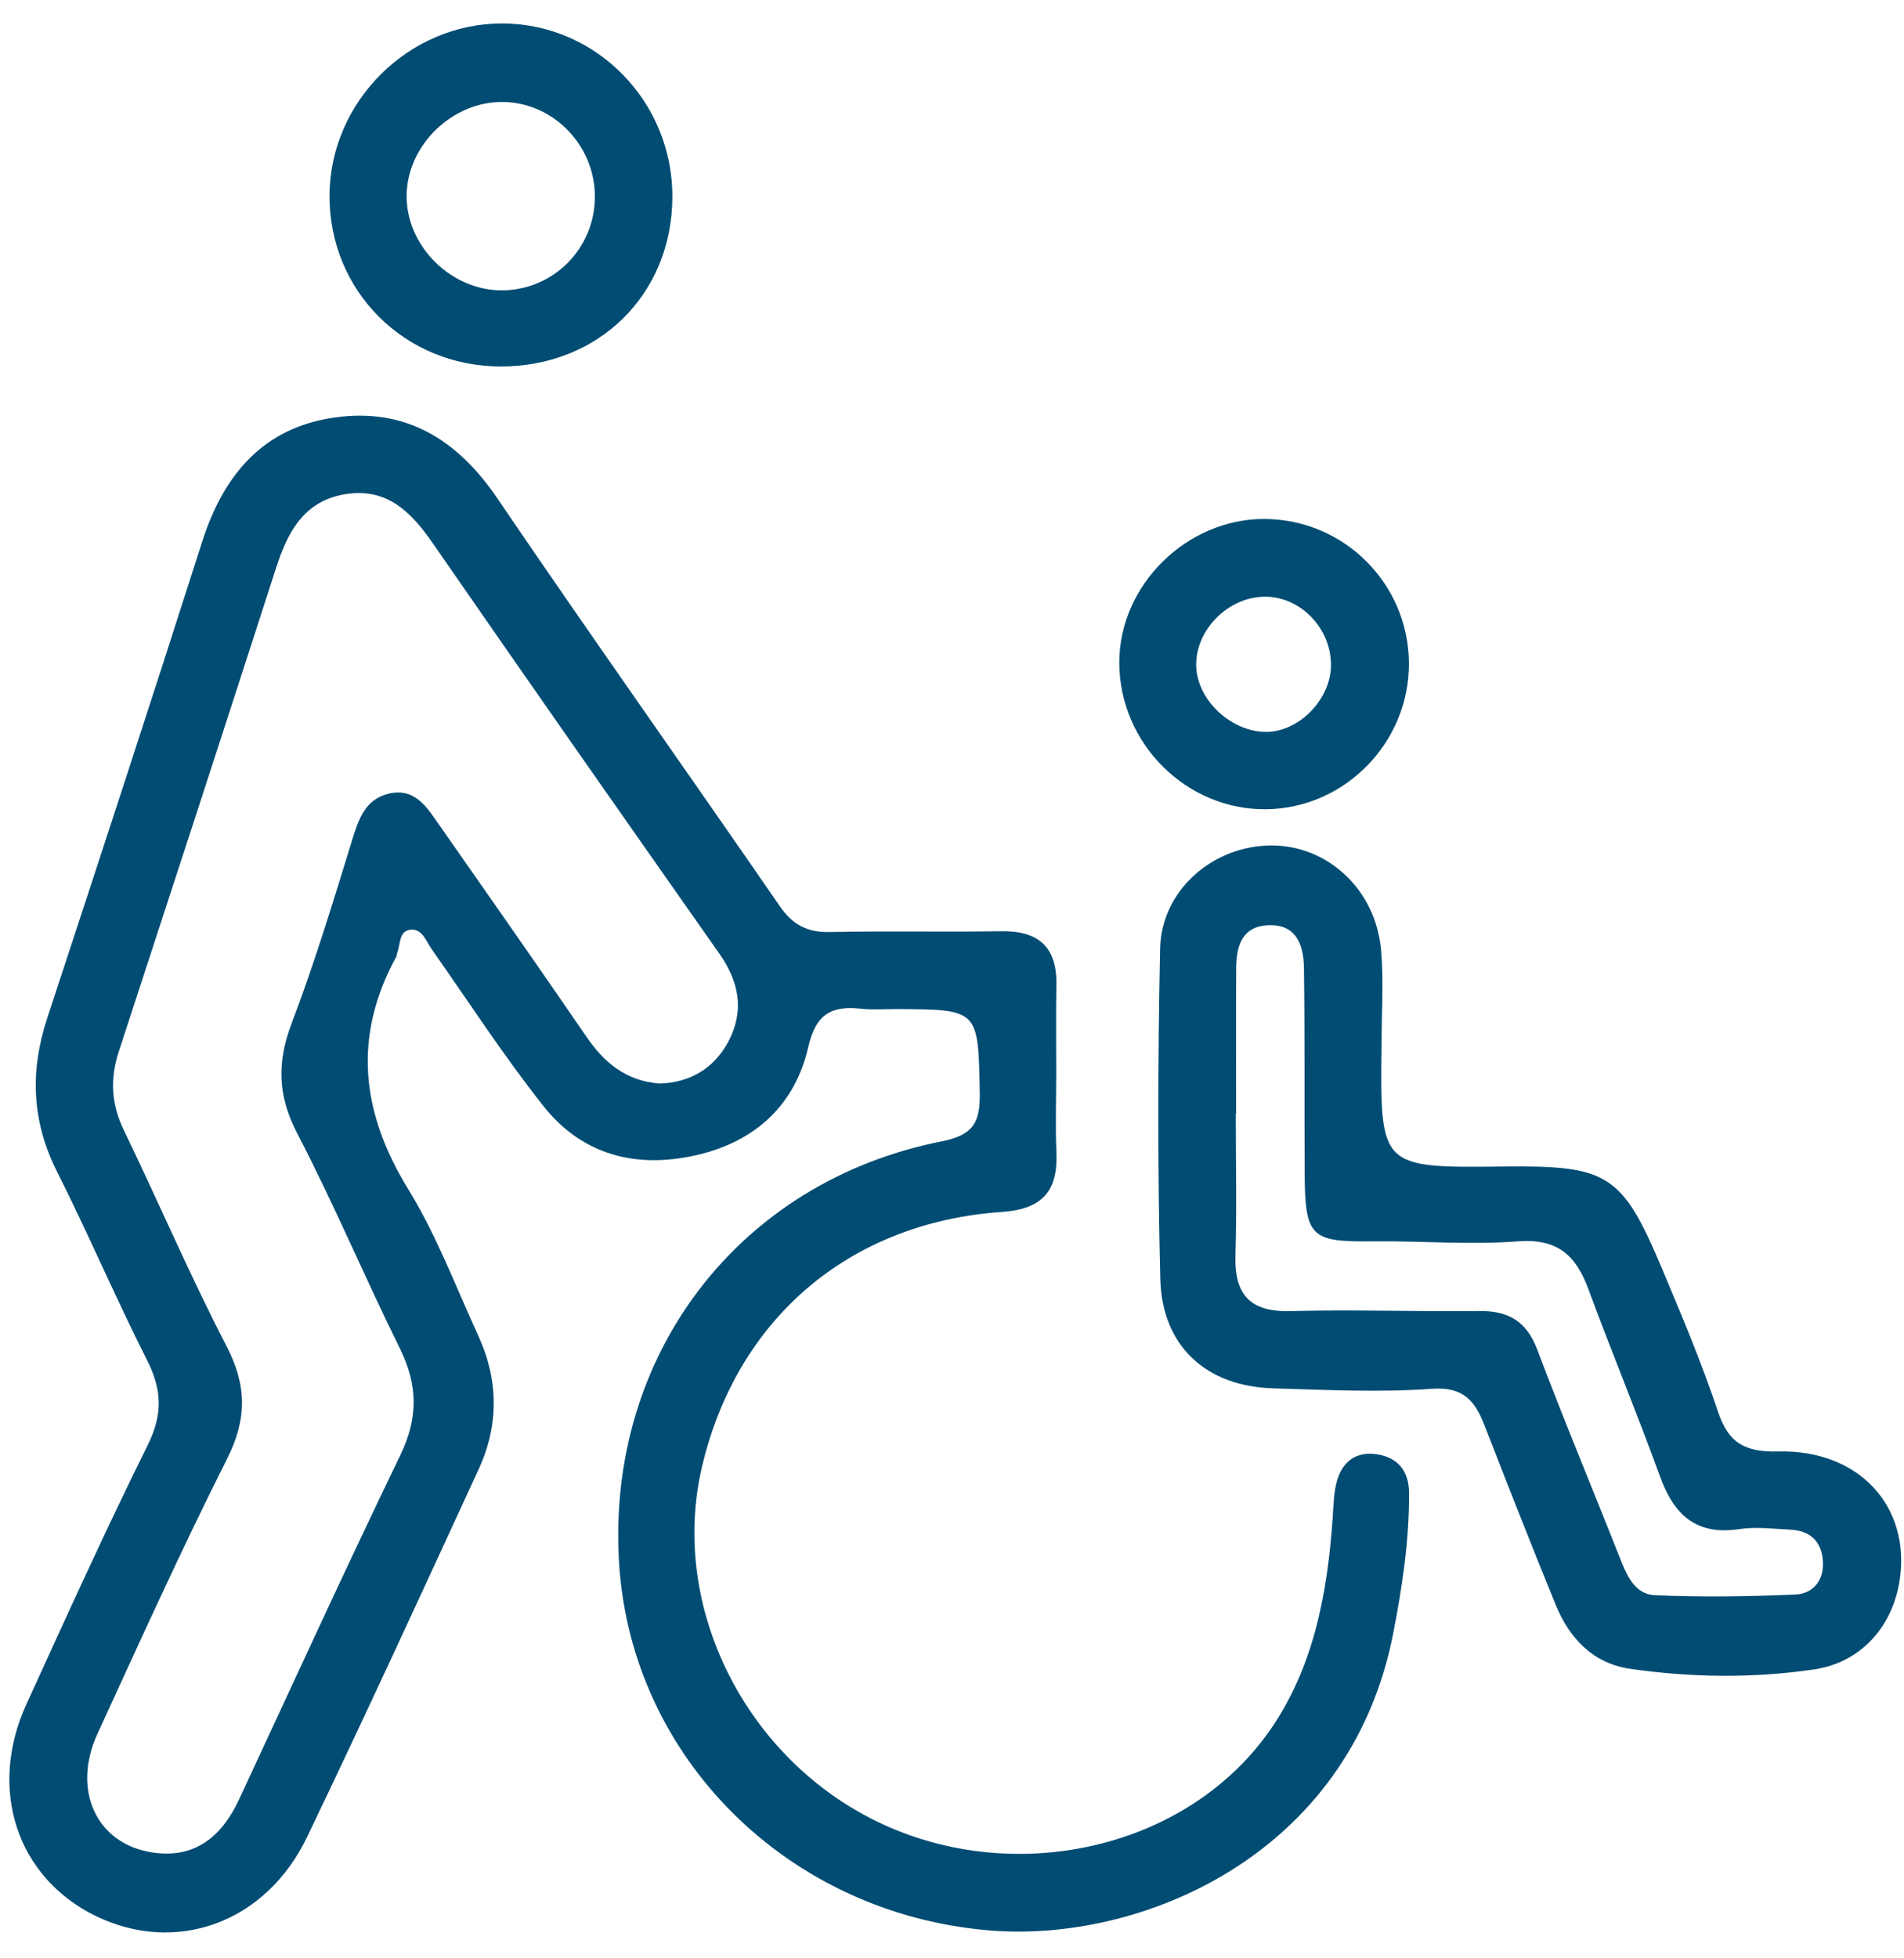 <svg fill="none" height="73" viewBox="0 0 71 73" width="71" xmlns="http://www.w3.org/2000/svg"><g fill="#004c73"><path d="m24.593 40.392c1.128-.035 2.026-.552 2.568-1.566.609-1.148.401-2.232-.344-3.288-3.577-5.087-7.145-10.18-10.683-15.294-.809-1.168-1.712-2.073-3.253-1.823-1.531.247-2.145 1.385-2.578 2.724-1.942 6.022-3.906 12.038-5.873 18.052-.332 1.012-.287 1.954.186 2.929 1.294 2.677 2.464 5.418 3.832 8.055.762 1.47.767 2.716.02 4.198-1.697 3.369-3.253 6.811-4.829 10.24-.967 2.1-.059 4.097 2.014 4.431 1.603.257 2.615-.581 3.263-1.974 1.996-4.287 3.961-8.59 6.019-12.847.663-1.376.648-2.598-.017-3.949-1.316-2.662-2.469-5.408-3.84-8.043-.725-1.398-.755-2.635-.205-4.082.849-2.234 1.546-4.525 2.249-6.811.245-.801.495-1.561 1.395-1.764.975-.218 1.42.539 1.878 1.195 1.828 2.612 3.659 5.225 5.463 7.857.665.975 1.477 1.663 2.736 1.759zm14.794-.475c0 1.014-.037 2.029.007 3.038.062 1.445-.529 2.12-2.031 2.222-5.705.393-9.893 3.993-11.187 9.505-1.232 5.252 1.667 10.979 6.742 13.32 5.022 2.316 11.301.905 14.393-3.439 1.667-2.345 2.194-5.163 2.387-8.018.032-.472.035-.967.178-1.41.218-.678.725-1.042 1.477-.923.819.131 1.188.665 1.19 1.452.007 1.764-.252 3.491-.591 5.227-1.625 8.305-9.438 11.531-15.037 11.071-7.523-.616-13.374-6.43-13.829-13.691-.487-7.731 4.443-14.228 12.041-15.727 1.168-.233 1.427-.708 1.408-1.798-.059-3.12-.015-3.12-3.137-3.132-.428 0-.858.035-1.279-.012-1.111-.121-1.695.185-1.982 1.437-.485 2.128-1.952 3.501-4.114 4.008-2.259.532-4.29.032-5.752-1.808-1.484-1.87-2.788-3.887-4.164-5.843-.213-.299-.344-.755-.759-.742-.482.017-.408.532-.532.854-.02.05-.017.111-.04.156-1.63 2.984-1.311 5.806.45 8.671 1.051 1.71 1.769 3.627 2.612 5.463.752 1.64.769 3.318.02 4.95-2.113 4.589-4.223 9.181-6.41 13.735-1.541 3.206-4.894 4.399-7.892 2.932-2.929-1.437-4.018-4.723-2.57-7.889 1.479-3.241 2.951-6.487 4.532-9.678.554-1.126.522-2.046-.03-3.137-1.175-2.323-2.197-4.723-3.367-7.048-.945-1.88-1.007-3.746-.359-5.715 1.947-5.913 3.884-11.828 5.777-17.756.797-2.494 2.276-4.253 4.938-4.629 2.637-.374 4.569.811 6.061 3.003 3.469 5.104 7.041 10.138 10.546 15.222.475.69 1.027.972 1.858.955 2.132-.045 4.265.005 6.395-.03 1.398-.022 2.083.594 2.056 2.009-.022 1.066-.005 2.133-.007 3.196z"/><path d="m46.094 41.512h-.012c0 1.756.042 3.513-.012 5.267-.045 1.474.532 2.138 2.063 2.095 2.338-.062 4.681.025 7.021-.003 1.093-.012 1.771.376 2.175 1.45.972 2.583 2.041 5.131 3.055 7.699.262.668.554 1.41 1.324 1.445 1.747.077 3.503.05 5.252-.027.636-.03 1.051-.507 1.017-1.21-.035-.757-.463-1.168-1.212-1.207-.636-.032-1.289-.114-1.912-.02-1.623.242-2.442-.549-2.959-1.982-.849-2.343-1.808-4.646-2.672-6.987-.463-1.244-1.153-1.87-2.61-1.759-1.796.139-3.614-.02-5.423 0-2.311.027-2.523-.156-2.538-2.531-.015-2.553.01-5.106-.027-7.659-.012-.851-.277-1.65-1.351-1.593-.967.049-1.17.789-1.175 1.596-.01 1.808-.003 3.617-.003 5.425zm5.423-2.563c-.054 4.587-.054 4.587 4.562 4.535 3.884-.042 4.409.277 5.893 3.797.745 1.764 1.487 3.535 2.093 5.346.388 1.173 1.022 1.509 2.232 1.479 3.026-.079 4.963 2.051 4.54 4.809-.267 1.734-1.455 3.065-3.201 3.318-2.274.332-4.572.304-6.846-.025-1.378-.198-2.266-1.131-2.778-2.385-.905-2.214-1.779-4.441-2.647-6.67-.356-.918-.782-1.47-1.977-1.383-1.959.141-3.941.042-5.91-.017-2.499-.072-4.149-1.573-4.211-4.082-.102-4.099-.092-8.206-.007-12.308.044-2.172 1.964-3.837 4.139-3.847 2.115-.01 3.911 1.653 4.102 3.916.099 1.165.017 2.343.017 3.515z"/><path d="m22.184 7.335c.002-1.9-1.522-3.488-3.387-3.533-1.91-.047-3.622 1.603-3.634 3.496-.01 1.898 1.69 3.56 3.604 3.525 1.9-.035 3.414-1.581 3.417-3.488zm-3.528 6.326c-3.587-.012-6.395-2.833-6.368-6.398.027-3.493 2.969-6.403 6.457-6.388 3.501.012 6.346 2.924 6.328 6.477-.017 3.629-2.753 6.319-6.417 6.309z"/><path d="m49.632 24.801c.01-1.385-1.148-2.575-2.484-2.558-1.351.017-2.553 1.225-2.543 2.548.012 1.282 1.289 2.496 2.618 2.491 1.225-.005 2.4-1.215 2.41-2.481zm-2.481-5.455c2.964.01 5.369 2.407 5.388 5.371.017 2.954-2.382 5.413-5.319 5.45-2.976.035-5.477-2.454-5.482-5.463-.005-2.882 2.504-5.366 5.413-5.359z"/></g></svg>